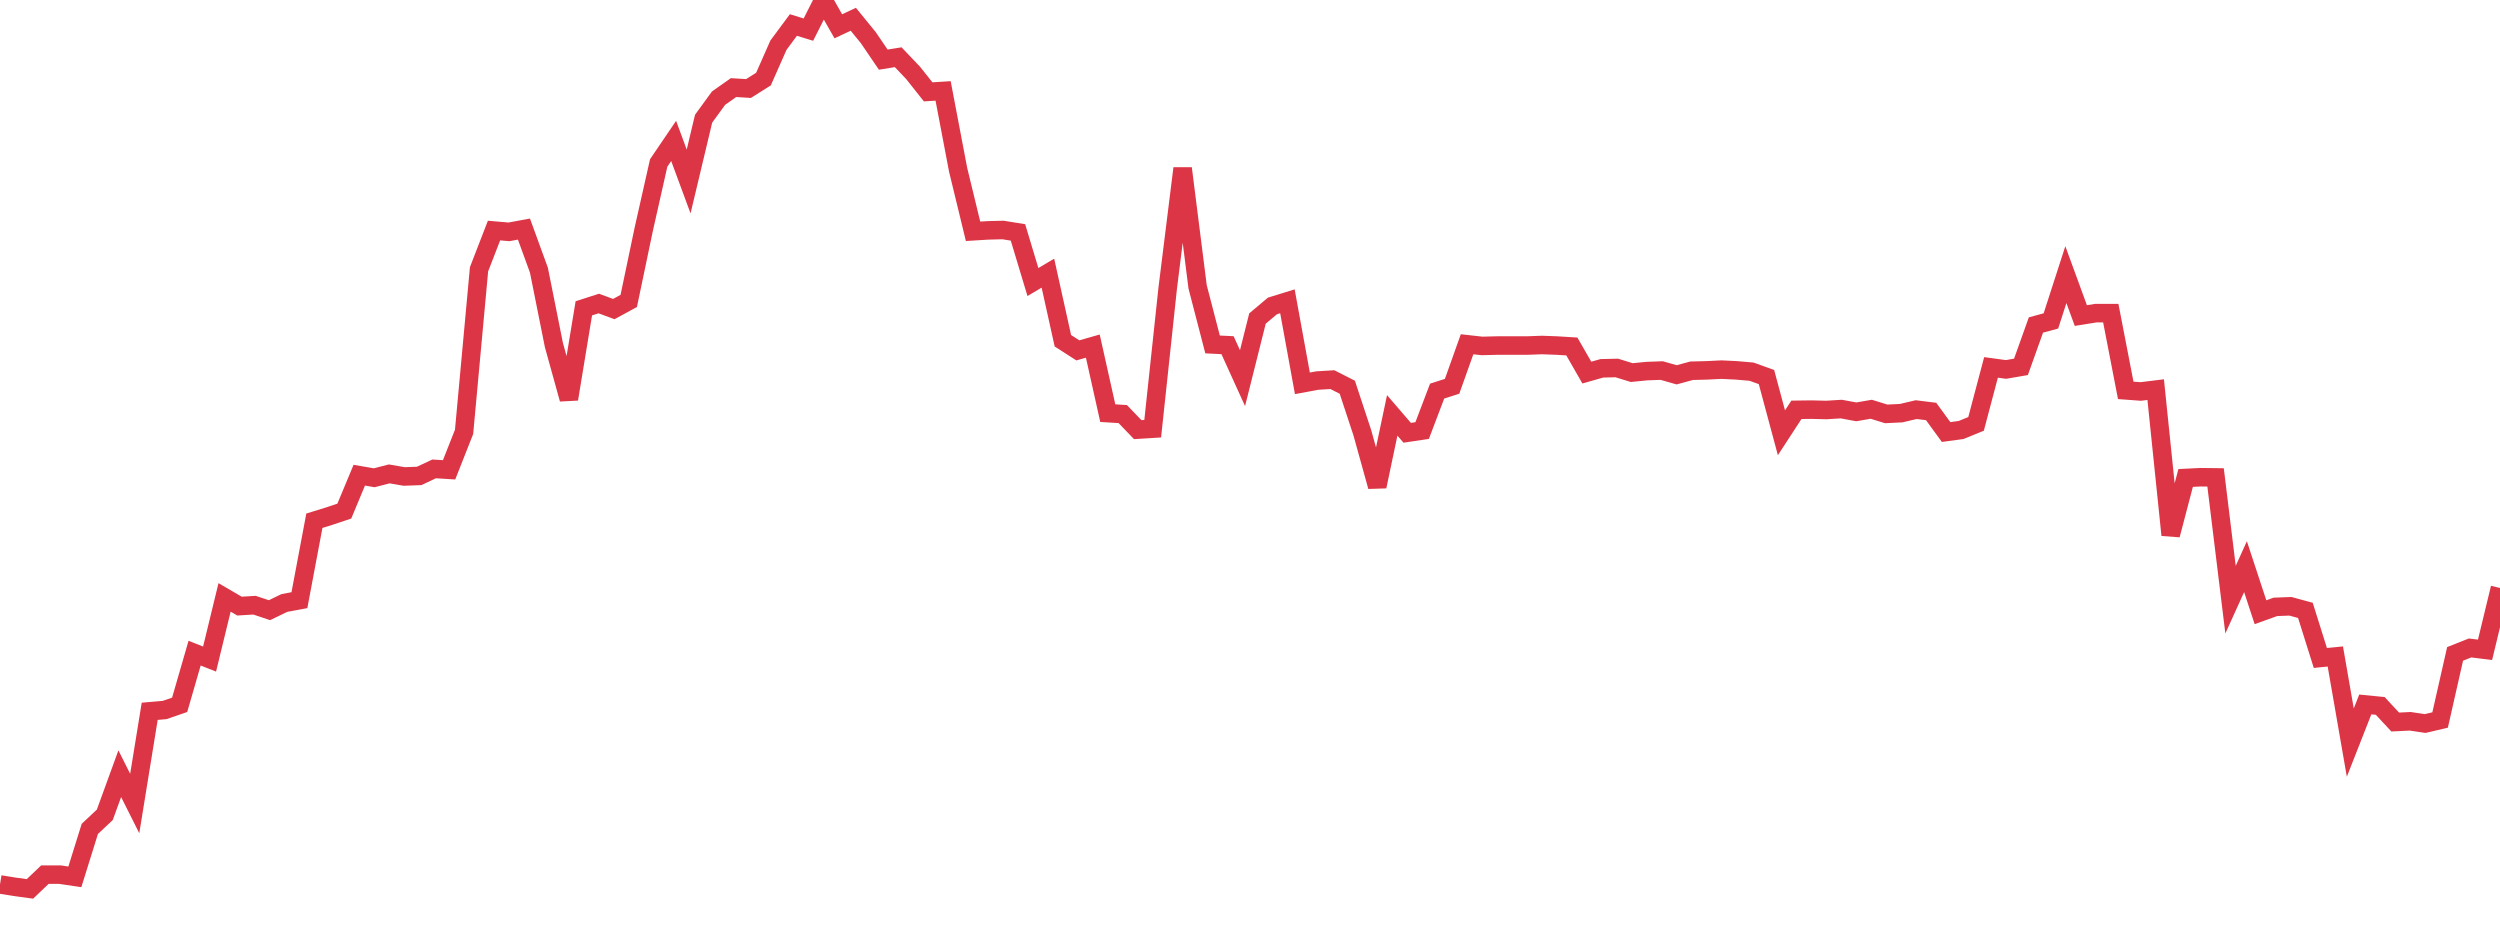 <?xml version="1.0" standalone="no"?>
<!DOCTYPE svg PUBLIC "-//W3C//DTD SVG 1.1//EN" "http://www.w3.org/Graphics/SVG/1.1/DTD/svg11.dtd">
<svg width="135" height="50" viewBox="0 0 135 50" preserveAspectRatio="none" class="sparkline" xmlns="http://www.w3.org/2000/svg"
xmlns:xlink="http://www.w3.org/1999/xlink"><path  class="sparkline--line" d="M 0 47.76 L 0 47.76 L 0.808 47.89 L 1.617 48 L 2.425 47.23 L 3.234 47.23 L 4.042 47.35 L 4.85 44.76 L 5.659 44 L 6.467 41.78 L 7.275 43.39 L 8.084 38.41 L 8.892 38.34 L 9.701 38.06 L 10.509 35.27 L 11.317 35.59 L 12.126 32.26 L 12.934 32.73 L 13.743 32.68 L 14.551 32.95 L 15.359 32.56 L 16.168 32.41 L 16.976 28.12 L 17.784 27.87 L 18.593 27.6 L 19.401 25.66 L 20.21 25.8 L 21.018 25.59 L 21.826 25.73 L 22.635 25.7 L 23.443 25.32 L 24.251 25.37 L 25.06 23.32 L 25.868 14.54 L 26.677 12.45 L 27.485 12.52 L 28.293 12.37 L 29.102 14.59 L 29.91 18.63 L 30.719 21.55 L 31.527 16.65 L 32.335 16.39 L 33.144 16.69 L 33.952 16.25 L 34.76 12.39 L 35.569 8.8 L 36.377 7.61 L 37.186 9.8 L 37.994 6.41 L 38.802 5.3 L 39.611 4.73 L 40.419 4.78 L 41.228 4.27 L 42.036 2.44 L 42.844 1.35 L 43.653 1.6 L 44.461 0 L 45.269 1.42 L 46.078 1.04 L 46.886 2.03 L 47.695 3.22 L 48.503 3.09 L 49.311 3.94 L 50.12 4.96 L 50.928 4.91 L 51.737 9.16 L 52.545 12.49 L 53.353 12.44 L 54.162 12.42 L 54.97 12.55 L 55.778 15.23 L 56.587 14.75 L 57.395 18.4 L 58.204 18.92 L 59.012 18.69 L 59.82 22.31 L 60.629 22.36 L 61.437 23.2 L 62.246 23.15 L 63.054 15.58 L 63.862 9.09 L 64.671 15.49 L 65.479 18.6 L 66.287 18.64 L 67.096 20.42 L 67.904 17.2 L 68.713 16.52 L 69.521 16.27 L 70.329 20.7 L 71.138 20.55 L 71.946 20.5 L 72.754 20.91 L 73.563 23.36 L 74.371 26.27 L 75.18 22.43 L 75.988 23.37 L 76.796 23.25 L 77.605 21.12 L 78.413 20.86 L 79.222 18.59 L 80.03 18.68 L 80.838 18.66 L 81.647 18.66 L 82.455 18.66 L 83.263 18.63 L 84.072 18.66 L 84.88 18.71 L 85.689 20.12 L 86.497 19.89 L 87.305 19.87 L 88.114 20.12 L 88.922 20.04 L 89.731 20.01 L 90.539 20.24 L 91.347 20.02 L 92.156 20 L 92.964 19.96 L 93.772 20 L 94.581 20.07 L 95.389 20.36 L 96.198 23.37 L 97.006 22.13 L 97.814 22.12 L 98.623 22.14 L 99.431 22.09 L 100.24 22.24 L 101.048 22.1 L 101.856 22.35 L 102.665 22.31 L 103.473 22.12 L 104.281 22.22 L 105.09 23.33 L 105.898 23.22 L 106.707 22.89 L 107.515 19.84 L 108.323 19.95 L 109.132 19.81 L 109.94 17.55 L 110.749 17.33 L 111.557 14.83 L 112.365 17.04 L 113.174 16.91 L 113.982 16.91 L 114.79 21.08 L 115.599 21.14 L 116.407 21.04 L 117.216 28.89 L 118.024 25.81 L 118.832 25.77 L 119.641 25.78 L 120.449 32.38 L 121.257 30.6 L 122.066 33.06 L 122.874 32.77 L 123.683 32.74 L 124.491 32.96 L 125.299 35.53 L 126.108 35.45 L 126.916 40.1 L 127.725 38.04 L 128.533 38.12 L 129.341 38.99 L 130.15 38.95 L 130.958 39.07 L 131.766 38.88 L 132.575 35.31 L 133.383 34.99 L 134.192 35.09 L 135 31.75" fill="none" stroke-width="1" stroke="#dc3545"></path></svg>